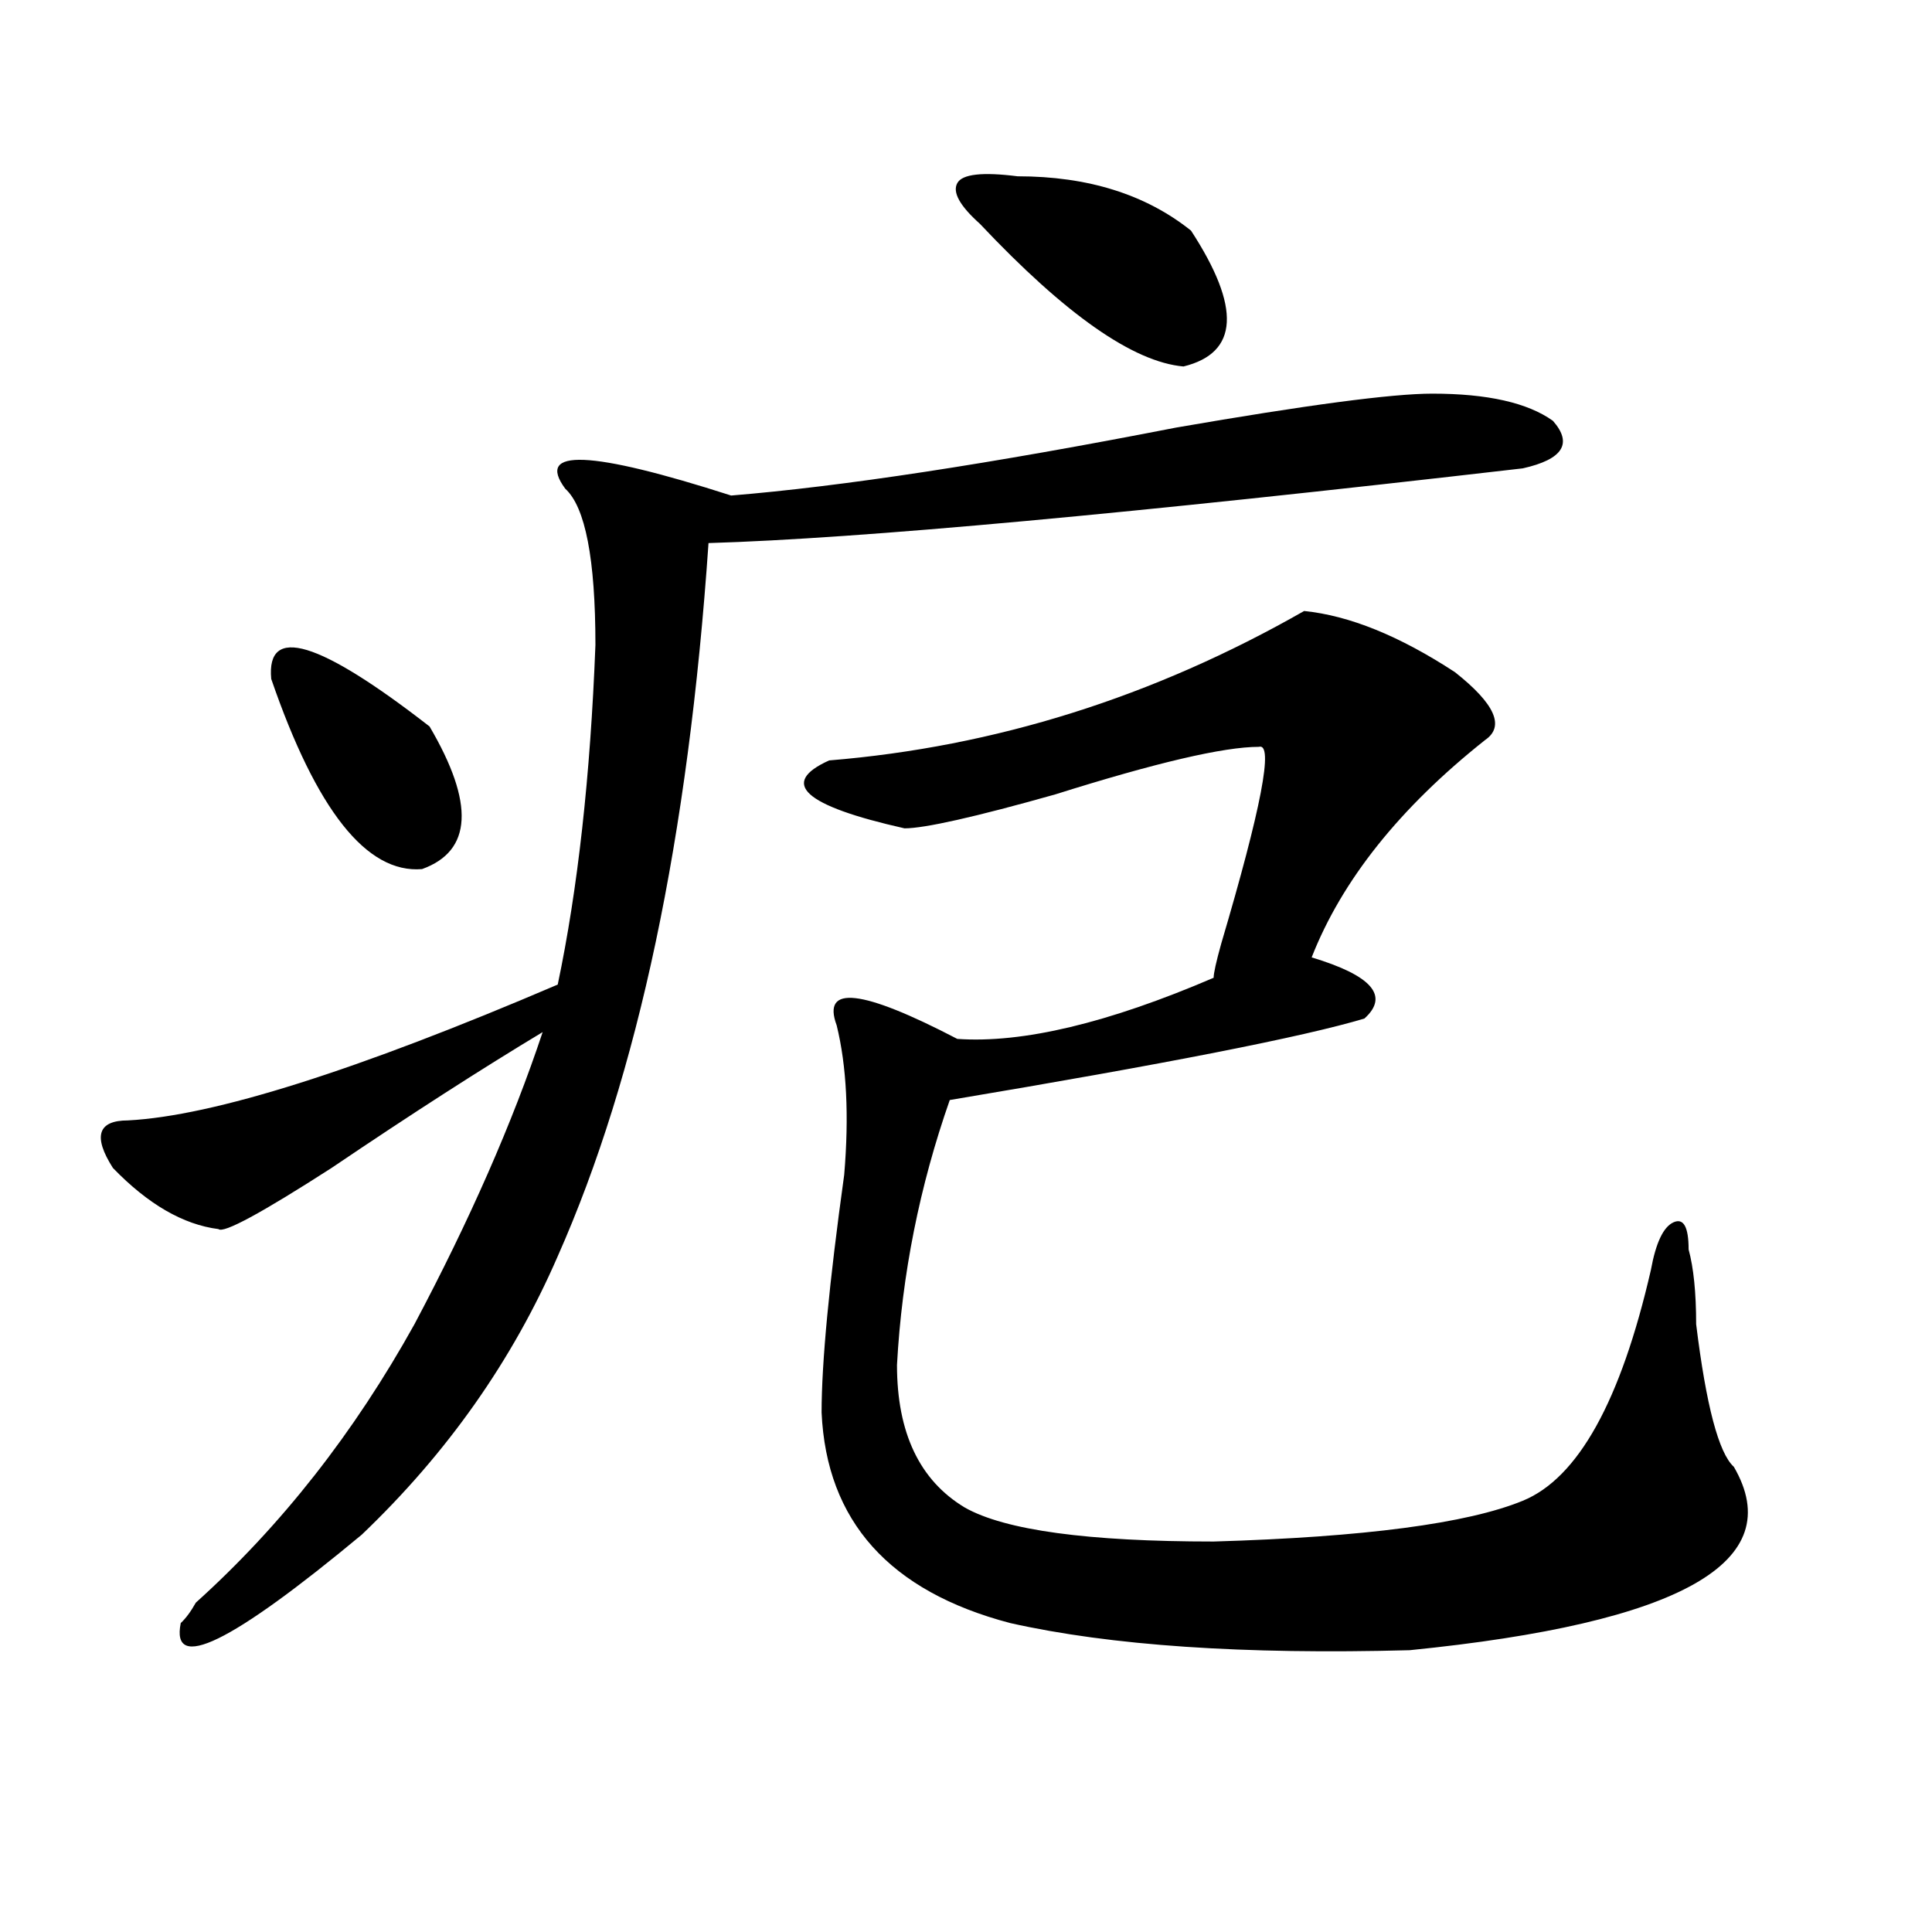 <?xml version="1.0" encoding="utf-8"?>
<!-- Generator: Adobe Illustrator 16.0.0, SVG Export Plug-In . SVG Version: 6.00 Build 0)  -->
<!DOCTYPE svg PUBLIC "-//W3C//DTD SVG 1.1//EN" "http://www.w3.org/Graphics/SVG/1.1/DTD/svg11.dtd">
<svg version="1.1" id="图层_1" xmlns="http://www.w3.org/2000/svg" xmlns:xlink="http://www.w3.org/1999/xlink" x="0px" y="0px"
	 width="1000px" height="1000px" viewBox="0 0 1000 1000" enable-background="new 0 0 1000 1000" xml:space="preserve">
<path d="M741.348,203.75c28.597,0,49.39,4.724,62.438,14.063c10.366,11.755,5.183,19.94-15.609,24.609
	c-202.922,23.456-343.406,36.364-421.453,38.672c-10.427,152.38-36.462,275.427-78.047,369.141
	c-23.414,53.942-57.255,101.953-101.461,144.141c-67.681,56.25-98.899,71.466-93.656,45.703c2.562-2.362,5.183-5.878,7.805-10.547
	c44.206-39.825,81.949-87.891,113.168-144.141c28.597-53.888,50.73-104.261,66.34-151.172
	c-31.219,18.786-67.681,42.188-109.266,70.313c-36.462,23.456-55.974,34.003-58.535,31.641
	c-18.231-2.308-36.462-12.854-54.633-31.641c-10.427-16.37-7.805-24.609,7.805-24.609c44.206-2.308,118.351-25.763,222.434-70.313
	c10.366-49.219,16.89-107.776,19.512-175.781c0-44.495-5.243-71.466-15.609-80.859c-15.609-21.094,12.987-19.886,85.852,3.516
	c57.194-4.669,133.96-16.37,230.238-35.156C676.288,209.628,720.495,203.75,741.348,203.75z M140.387,351.406
	c-2.622-28.125,24.694-19.886,81.949,24.609c23.414,39.88,22.073,64.489-3.902,73.828
	C189.776,452.206,163.801,419.411,140.387,351.406z M675.008,316.25c23.414,2.362,49.39,12.909,78.047,31.641
	c20.792,16.425,25.976,28.125,15.609,35.156c-44.267,35.156-74.145,72.675-89.754,112.5c31.219,9.394,40.304,19.94,27.316,31.641
	c-31.219,9.394-102.802,23.456-214.629,42.188c-15.609,44.55-24.755,90.253-27.316,137.109c0,35.156,11.707,59.766,35.121,73.828
	c20.792,11.755,63.718,17.578,128.777,17.578c78.047-2.308,131.339-9.339,159.996-21.094c28.597-11.7,50.73-51.526,66.34-119.531
	c2.562-14.063,6.464-22.247,11.707-24.609c5.183-2.308,7.805,2.362,7.805,14.063c2.562,9.394,3.902,22.302,3.902,38.672
	c5.183,42.188,11.707,66.797,19.512,73.828c28.597,49.219-27.316,80.859-167.801,94.922c-85.852,2.307-154.813-2.362-206.824-14.063
	c-62.438-16.425-94.997-52.734-97.559-108.984c0-25.763,3.902-66.797,11.707-123.047c2.562-30.433,1.28-56.25-3.902-77.344
	c-7.805-21.094,12.987-18.731,62.438,7.031c33.78,2.362,78.047-8.185,132.68-31.641c0-2.308,1.28-8.185,3.902-17.578
	c20.792-70.313,27.316-104.261,19.512-101.953c-18.231,0-53.353,8.239-105.363,24.609c-41.646,11.755-67.681,17.578-78.047,17.578
	c-52.071-11.7-65.06-23.401-39.023-35.156C515.012,386.563,596.961,360.8,675.008,316.25z M526.719,91.25
	c36.401,0,66.34,9.394,89.754,28.125c25.976,39.88,24.694,63.281-3.902,70.313c-26.036-2.308-61.157-26.917-105.363-73.828
	c-10.427-9.339-14.329-16.37-11.707-21.094C498.062,90.097,508.487,88.942,526.719,91.25z"/>
</svg>
